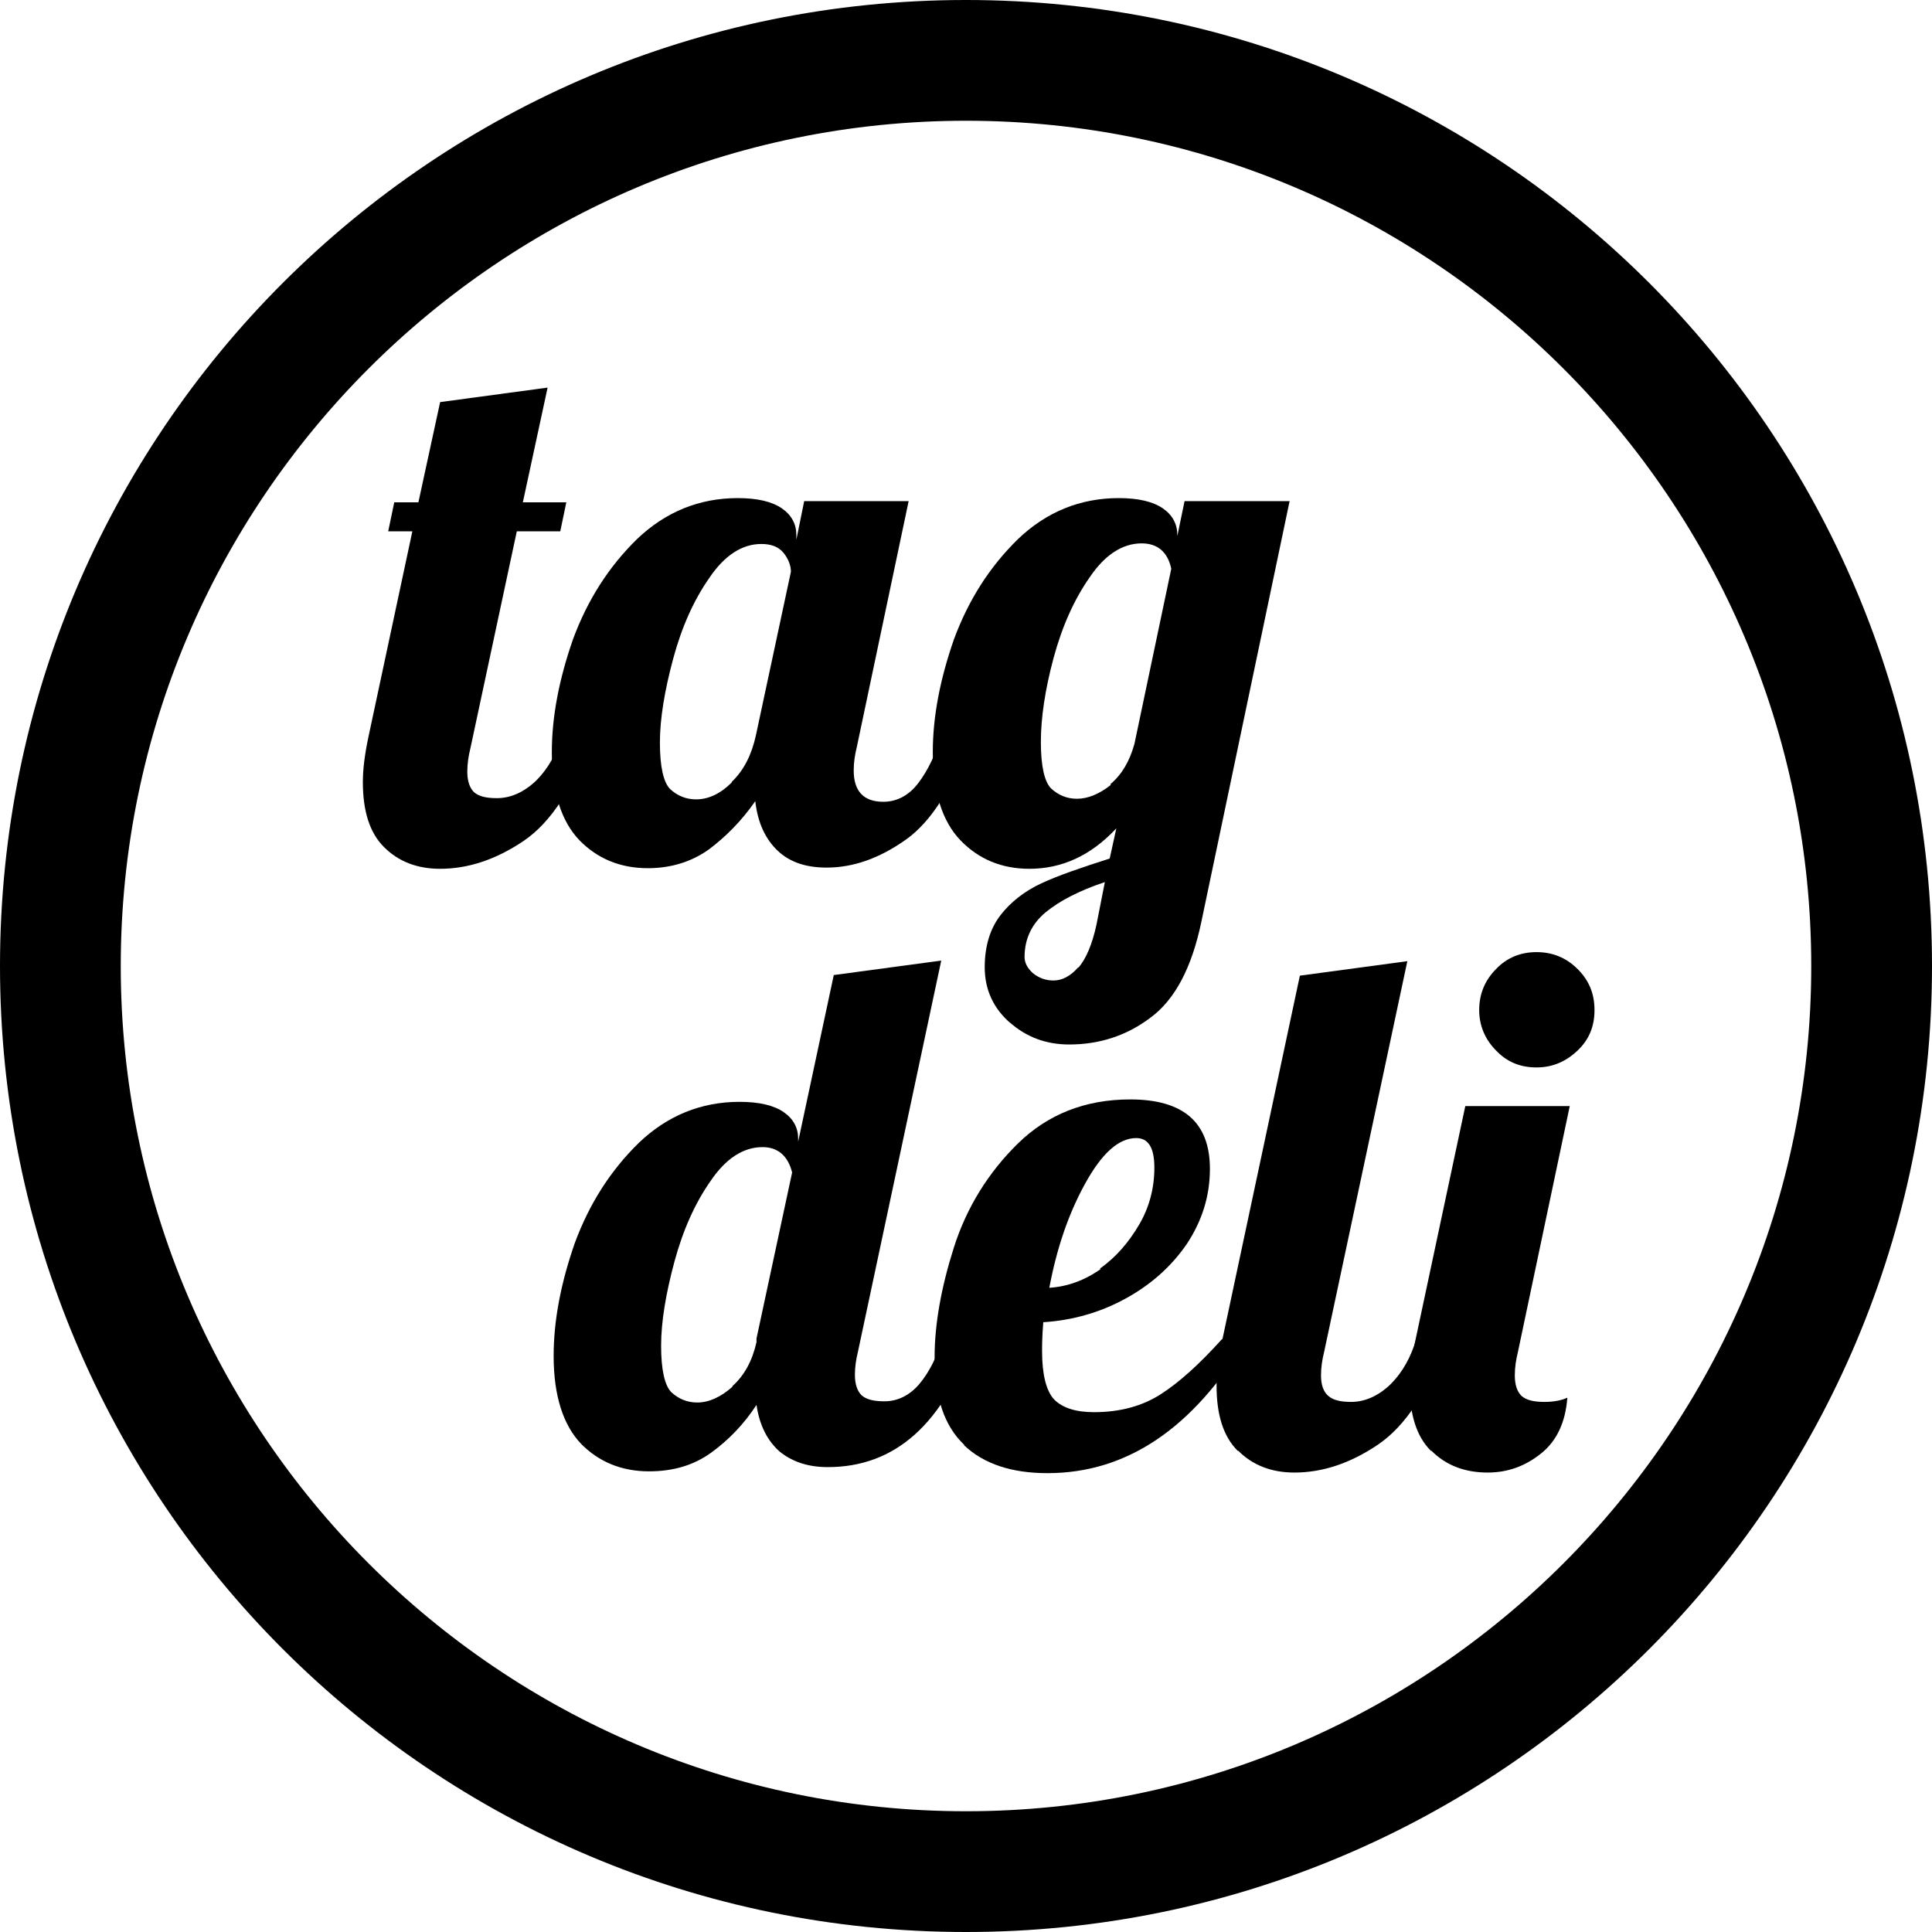 <?xml version="1.0" encoding="UTF-8"?>
<svg id="a" data-name="Layer 1" xmlns="http://www.w3.org/2000/svg" viewBox="0 0 32 32">
  <path d="M16,2c7.72,0,14,6.28,14,14s-6.28,14-14,14S2,23.72,2,16,8.28,2,16,2M16,0C7.16,0,0,7.16,0,16s7.16,16,16,16,16-7.16,16-16S24.84,0,16,0h0Z" style="fill: #000; stroke-width: 0px;"/>
  <g>
    <path d="M6.36,14.03c-.24-.24-.35-.6-.35-1.08,0-.2.03-.46.1-.78l.72-3.37h-.4l.1-.48h.4l.36-1.66,1.78-.24-.41,1.9h.72l-.1.48h-.72l-.77,3.6c-.03.12-.05.25-.05.38,0,.16.04.27.11.34.08.07.2.1.38.1.23,0,.45-.1.65-.29.2-.2.34-.45.43-.76h.5c-.3.86-.68,1.45-1.14,1.76-.46.31-.92.46-1.38.46-.38,0-.69-.12-.93-.36Z" style="fill: #000; stroke-width: 0px;"/>
    <path d="M9.6,13.92c-.3-.31-.46-.8-.46-1.46,0-.59.12-1.21.35-1.87.24-.65.59-1.2,1.06-1.66.47-.45,1.03-.68,1.67-.68.33,0,.57.06.73.17.16.11.24.26.24.44v.08l.13-.64h1.73l-.86,4.08c-.03.12-.05.25-.05.38,0,.34.16.52.49.52.22,0,.42-.1.58-.31s.29-.48.39-.82h.5c-.3.86-.66,1.45-1.1,1.76-.44.31-.87.46-1.31.46-.34,0-.61-.09-.81-.28-.2-.19-.33-.46-.37-.82-.23.33-.49.59-.77.8-.28.2-.62.31-1.01.31-.46,0-.84-.16-1.14-.47ZM12.12,12.95c.2-.19.33-.45.4-.77l.58-2.71c0-.1-.04-.21-.12-.31s-.2-.15-.37-.15c-.32,0-.61.19-.86.56-.26.37-.46.82-.6,1.34s-.22.99-.22,1.39.06.66.17.77c.12.11.26.17.43.17.2,0,.4-.09.59-.28Z" style="fill: #000; stroke-width: 0px;"/>
    <path d="M16.74,16.95c-.28-.24-.43-.55-.43-.93,0-.35.09-.64.26-.86s.4-.4.68-.53c.28-.13.66-.26,1.13-.41l.11-.5c-.42.45-.9.67-1.44.67-.46,0-.84-.16-1.14-.47-.3-.31-.46-.8-.46-1.46,0-.59.12-1.21.35-1.87.24-.65.59-1.2,1.06-1.66.47-.45,1.03-.68,1.67-.68.33,0,.57.06.73.17.16.11.24.26.24.44v.02l.12-.58h1.74l-1.46,6.96c-.16.77-.44,1.3-.85,1.6-.4.3-.85.44-1.34.44-.38,0-.71-.12-.99-.37ZM17.86,16.03c.13-.15.23-.39.3-.71l.14-.71c-.42.14-.75.31-.98.5-.23.19-.35.44-.35.74,0,.1.05.19.14.27.1.08.21.12.34.12.14,0,.28-.07.41-.22ZM18.39,12.99c.19-.16.32-.38.4-.67l.61-2.9c-.06-.28-.23-.42-.49-.42-.32,0-.61.19-.86.56-.26.37-.46.82-.6,1.34-.14.52-.21.99-.21,1.39s.06.66.17.77c.12.11.26.17.43.17.18,0,.37-.08.56-.23Z" style="fill: #000; stroke-width: 0px;"/>
    <path d="M9.63,23.92c-.3-.31-.46-.8-.46-1.46,0-.59.12-1.21.35-1.87.24-.65.59-1.2,1.06-1.66.47-.45,1.03-.68,1.67-.68.33,0,.57.06.73.17.16.11.24.26.24.44v.05l.59-2.76,1.78-.24-1.38,6.48c-.03.12-.05.25-.05.38,0,.16.04.27.11.34.08.07.2.1.38.1.22,0,.42-.1.58-.29.16-.19.29-.45.39-.77h.5c-.49,1.43-1.29,2.15-2.41,2.15-.33,0-.59-.09-.8-.26-.2-.18-.33-.43-.38-.77-.21.32-.46.58-.75.79s-.63.31-1.03.31c-.46,0-.84-.16-1.14-.47ZM12.13,22.96c.2-.18.33-.42.4-.73v-.06l.59-2.75c-.07-.28-.24-.42-.49-.42-.32,0-.61.19-.86.56-.26.37-.46.82-.6,1.34-.14.52-.22.99-.22,1.39s.06.66.17.77c.12.11.26.17.43.17.19,0,.39-.09.58-.26Z" style="fill: #000; stroke-width: 0px;"/>
    <path d="M15.97,23.93c-.33-.31-.49-.79-.49-1.45,0-.55.11-1.16.32-1.82s.57-1.24,1.06-1.72c.49-.48,1.11-.73,1.86-.73.88,0,1.32.38,1.32,1.15,0,.45-.13.86-.38,1.24-.26.38-.6.68-1.02.91-.42.23-.88.36-1.36.39-.02.24-.02.4-.02.48,0,.39.07.66.2.8.14.14.36.21.66.21.43,0,.8-.1,1.11-.3.31-.2.64-.5,1.01-.91h.41c-.89,1.48-1.99,2.22-3.3,2.22-.59,0-1.05-.15-1.38-.46ZM18.22,21.01c.27-.19.48-.44.65-.73s.25-.61.25-.94-.1-.49-.3-.49c-.29,0-.57.25-.85.76s-.47,1.08-.59,1.72c.3-.02.58-.12.85-.31Z" style="fill: #000; stroke-width: 0px;"/>
    <path d="M20.5,24.03c-.24-.24-.35-.6-.35-1.08,0-.2.03-.46.1-.78l1.28-6.01,1.78-.24-1.38,6.48c-.03.12-.05.25-.05.38,0,.16.04.27.12.34.08.07.2.1.38.1.23,0,.45-.1.65-.29.2-.2.34-.45.43-.76h.5c-.29.86-.68,1.45-1.14,1.76-.46.31-.92.46-1.38.46-.38,0-.69-.12-.93-.36Z" style="fill: #000; stroke-width: 0px;"/>
    <path d="M23.7,24.03c-.24-.24-.35-.6-.35-1.08,0-.2.03-.46.1-.78l.82-3.85h1.73l-.86,4.08c-.03.12-.05.25-.05.38,0,.16.04.27.11.34.08.07.2.1.38.1.14,0,.27-.02.38-.07-.03.4-.17.71-.43.92s-.55.32-.89.32c-.38,0-.69-.12-.93-.36ZM24.78,17.4c-.18-.18-.28-.41-.28-.67s.09-.49.28-.68c.18-.19.41-.28.67-.28s.49.09.68.28c.19.19.28.41.28.68s-.09.49-.28.67c-.19.18-.41.28-.68.28s-.49-.09-.67-.28Z" style="fill: #000; stroke-width: 0px;"/>
  </g>
</svg>